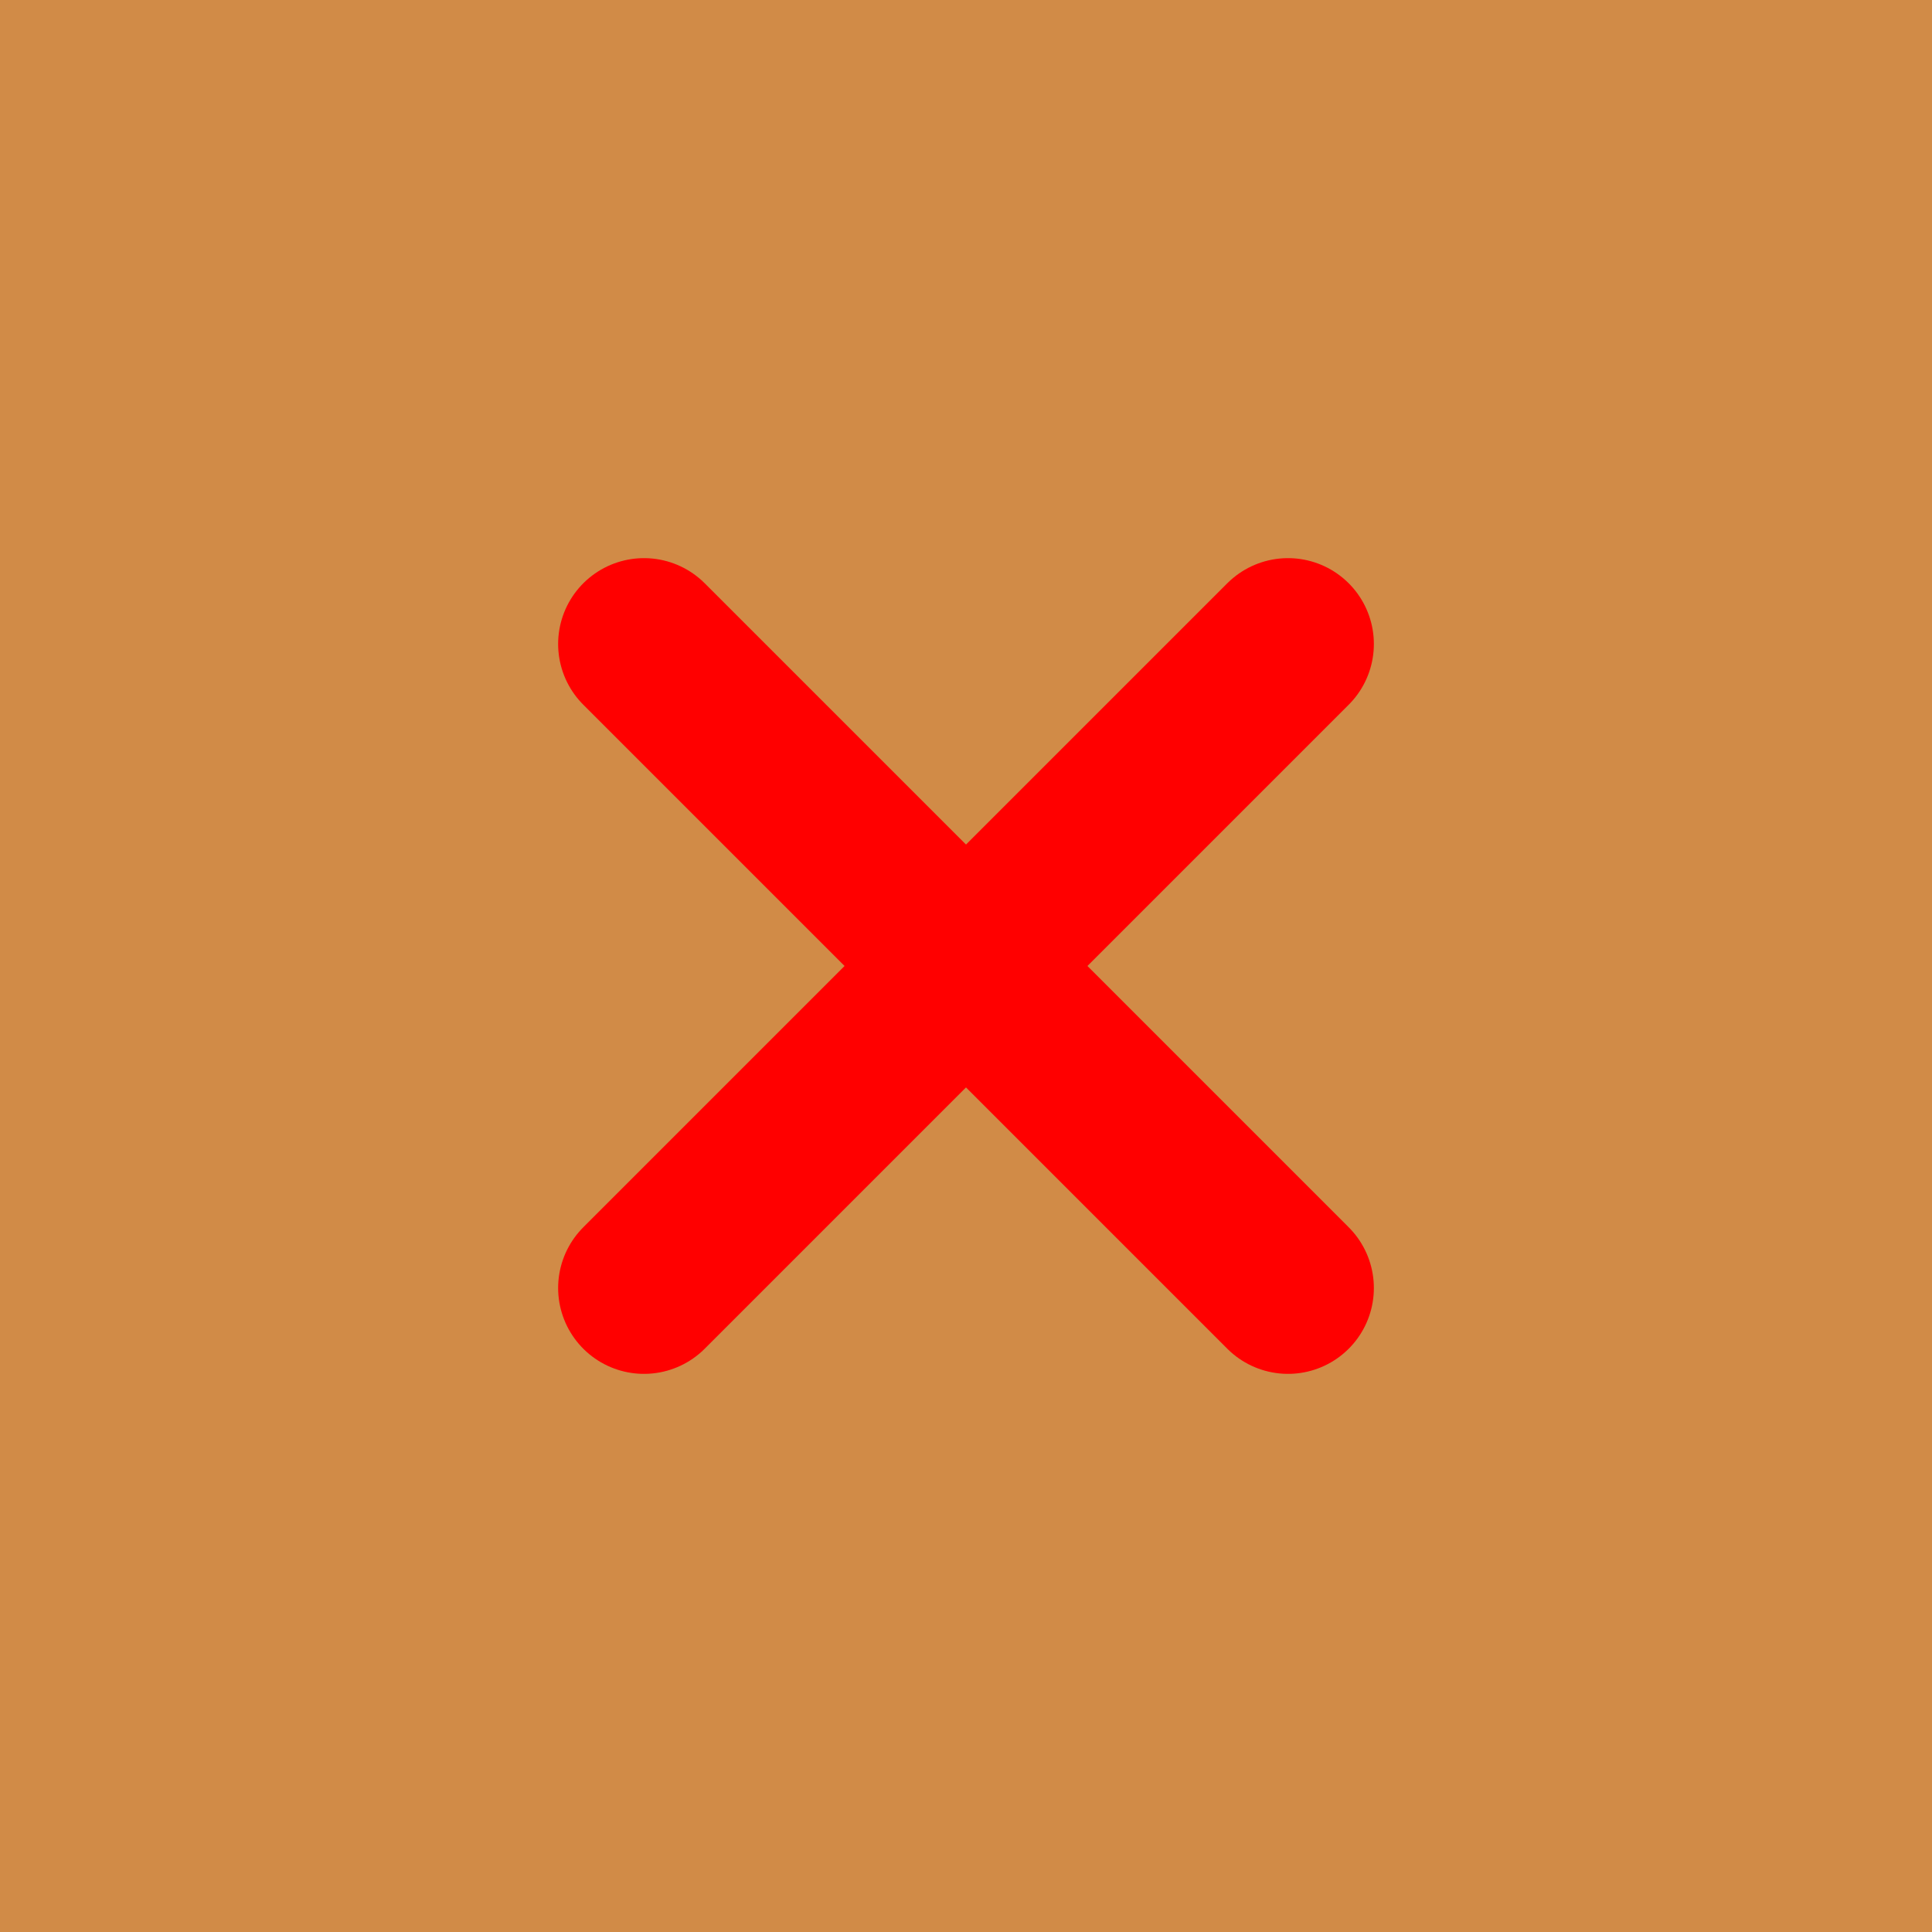 <?xml version="1.0" encoding="UTF-8" standalone="no"?>
<svg
   xmlns:dc="http://purl.org/dc/elements/1.1/"
   xmlns:cc="http://creativecommons.org/ns#"
   xmlns:rdf="http://www.w3.org/1999/02/22-rdf-syntax-ns#"
   xmlns:svg="http://www.w3.org/2000/svg"
   xmlns="http://www.w3.org/2000/svg"
   xmlns:sodipodi="http://sodipodi.sourceforge.net/DTD/sodipodi-0.dtd"
   xmlns:inkscape="http://www.inkscape.org/namespaces/inkscape"
   version="1.1"
   width="45"
   height="45"
   id="svg2"
   inkscape:version="0.91 r"
   sodipodi:docname="20160616125428!Chess_xxd45.svg">
  <defs
     id="defs14" />
  <sodipodi:namedview
     pagecolor="#ffffff"
     bordercolor="#666666"
     borderopacity="1"
     objecttolerance="10"
     gridtolerance="10"
     guidetolerance="10"
     inkscape:pageopacity="0"
     inkscape:pageshadow="2"
     inkscape:window-width="1333"
     inkscape:window-height="749"
     id="namedview12"
     showgrid="false"
     inkscape:zoom="5.2444444"
     inkscape:cx="22.5"
     inkscape:cy="22.5"
     inkscape:window-x="33"
     inkscape:window-y="0"
     inkscape:window-maximized="1"
     inkscape:current-layer="svg2" />
  <g
     style="fill:none;stroke:#FF0000;stroke-width:4;stroke-opacity:1;stroke-linecap:round;stroke-linejoin:round;stroke-miterlimit:4;stroke-dasharray:none"
     id="g4">
    <rect
       x="0"
       y="0"
       width="45"
       height="45"
       style="fill:#d18b47;stroke:none;fill-opacity:1;fill-rule:evenodd;stroke-width:4;stroke-miterlimit:4;stroke-dasharray:none"
       id="rect6" />
    <path
       d="M 30,30 L 15,15"
       id="path8"
       style="stroke-width:4;stroke-miterlimit:4;stroke-dasharray:none" />
    <path
       d="M 30,15 L 15,30"
       id="path10"
       style="stroke-width:4;stroke-miterlimit:4;stroke-dasharray:none" />
  </g>
</svg>
